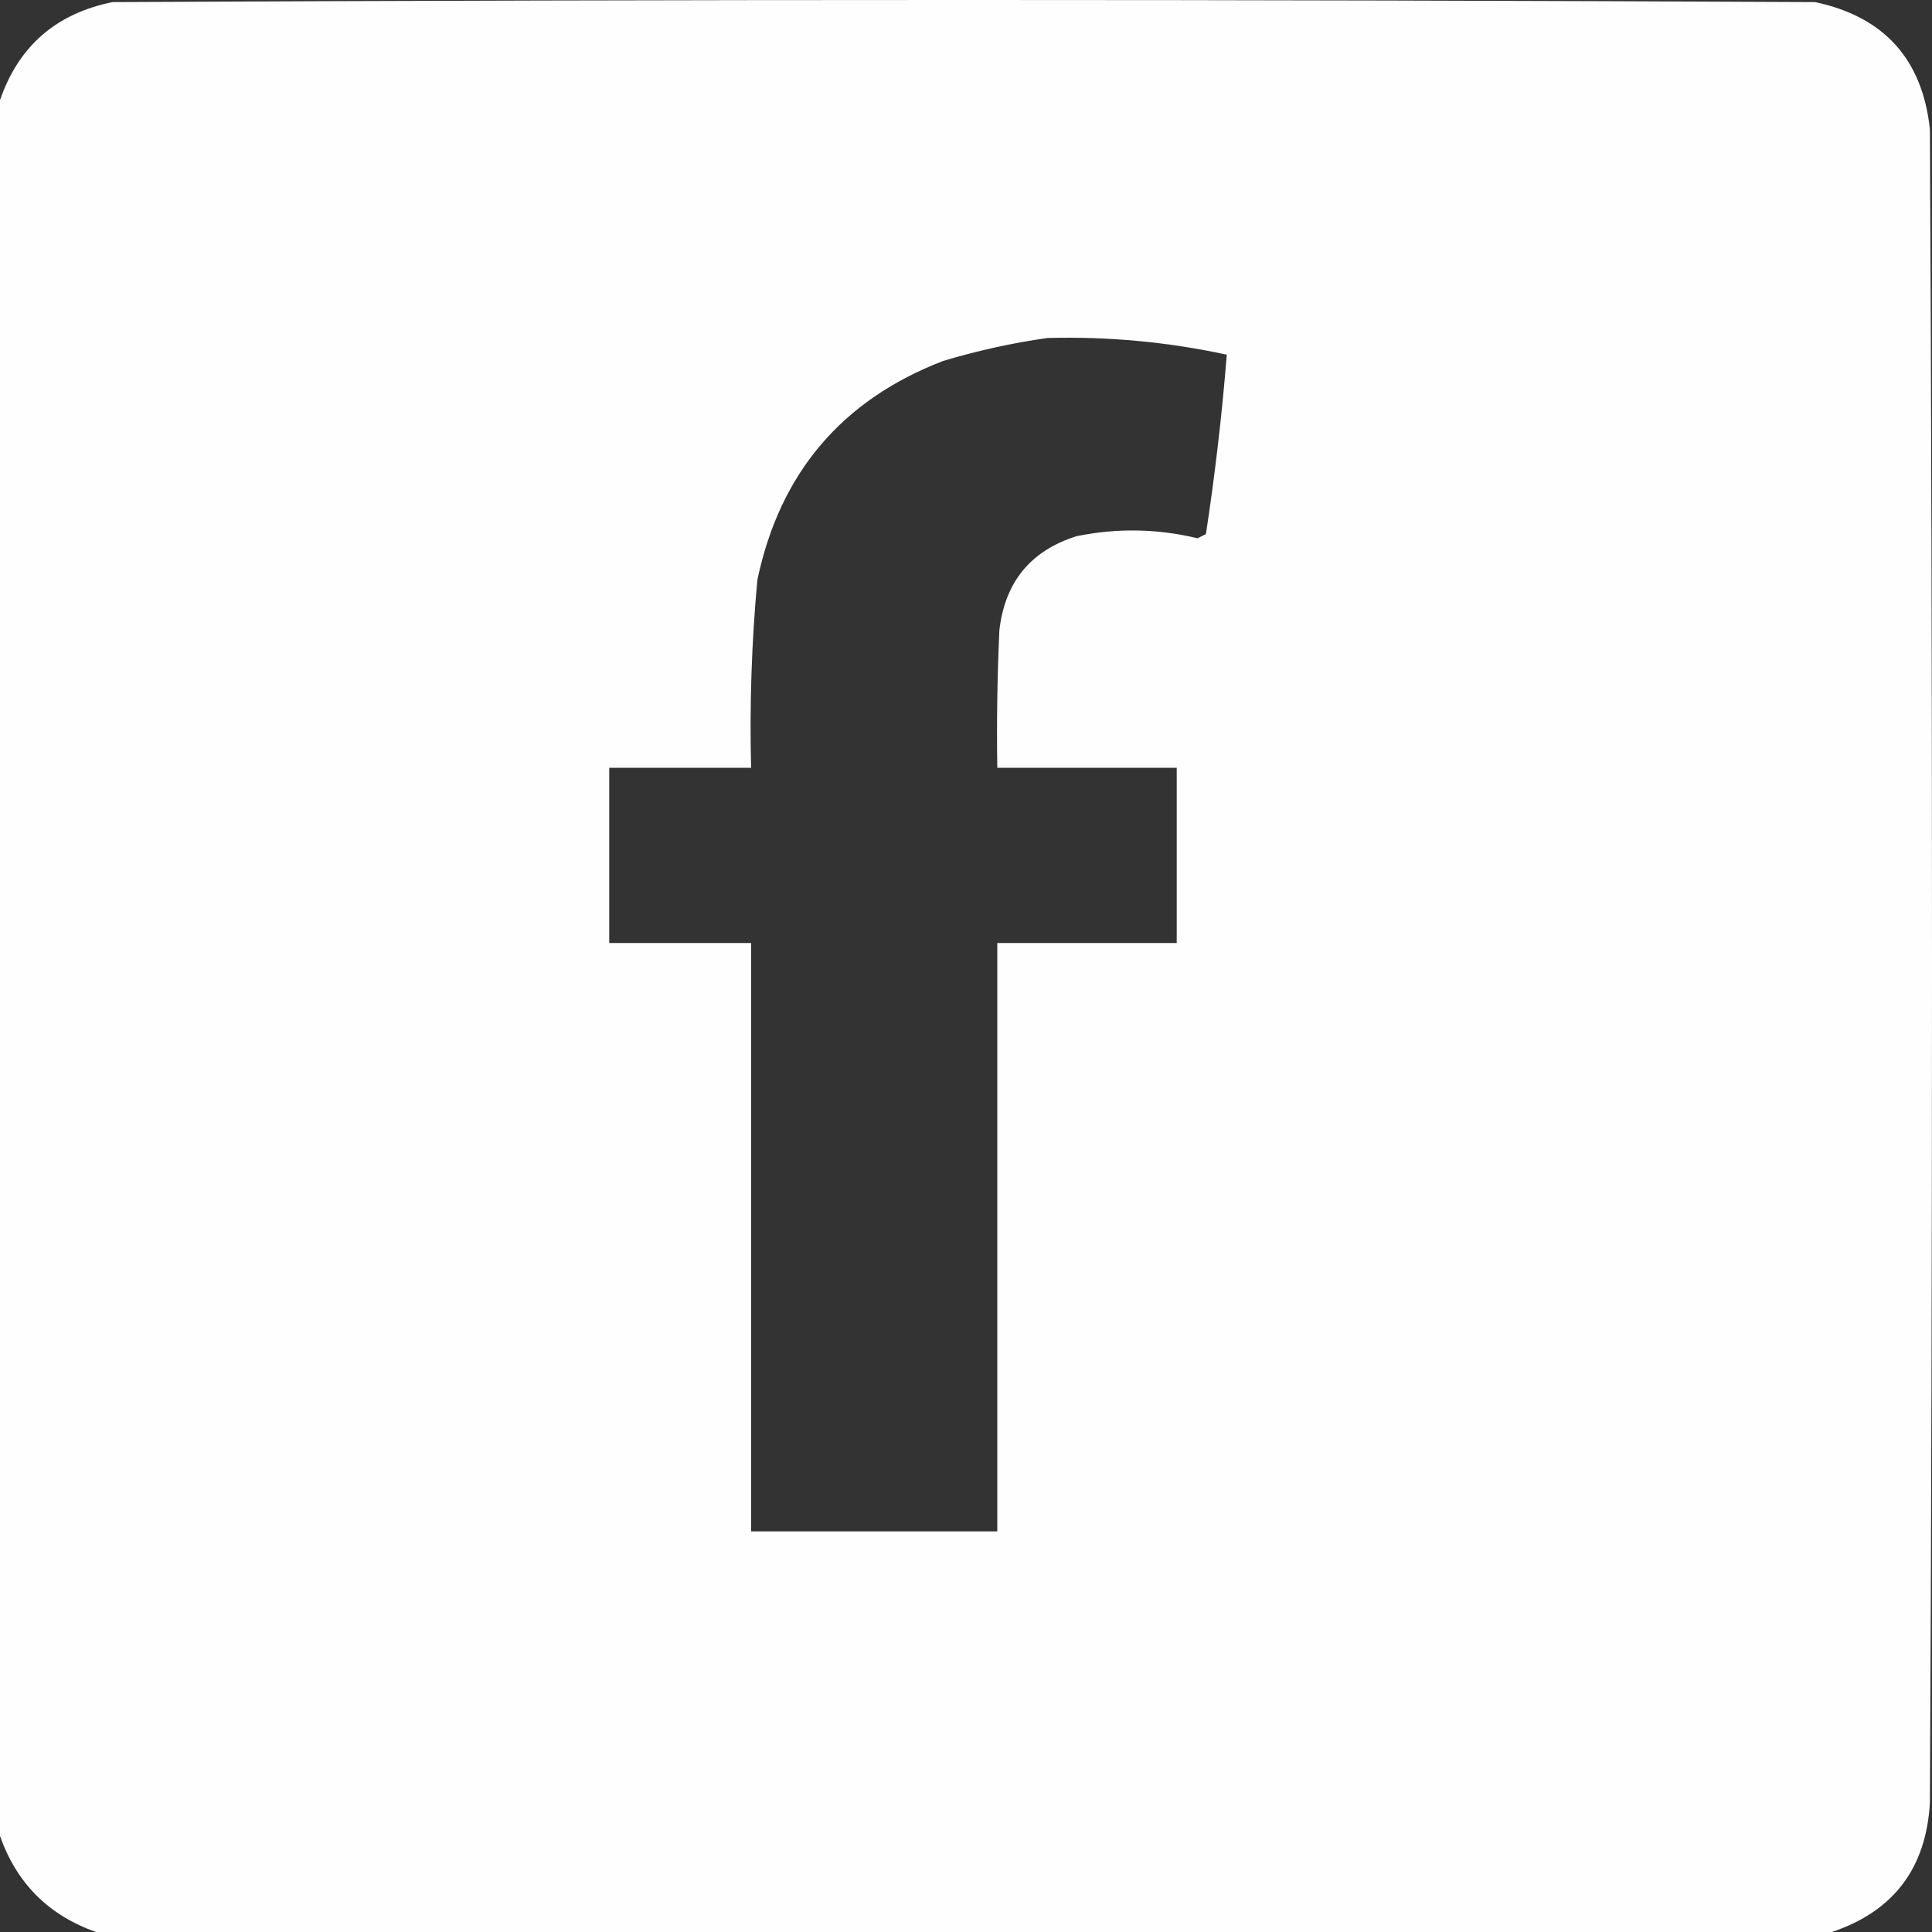 <svg width="60" height="60" viewBox="0 0 60 60" fill="none" xmlns="http://www.w3.org/2000/svg">
<rect x="0" y="0" width="60" height="60" fill="#333333" stroke="none"/>
<g clip-path="url(#clip0_2118_45)">
<path opacity="0.994" fill-rule="evenodd" clip-rule="evenodd" d="M56.89 60C38.92 60 20.95 60 2.981 60C1.512 59.482 0.518 58.488 0 57.019C0 39.05 0 21.08 0 3.11C0.577 1.433 1.743 0.418 3.499 0.065C21.123 -0.022 38.747 -0.022 56.371 0.065C58.514 0.522 59.702 1.84 59.935 4.017C60.022 21.339 60.022 38.661 59.935 55.983C59.82 58.019 58.805 59.358 56.89 60ZM32.527 10.497C34.406 10.446 36.264 10.618 38.099 11.015C37.95 12.882 37.733 14.739 37.451 16.587C37.365 16.631 37.279 16.674 37.192 16.717C35.943 16.416 34.69 16.395 33.434 16.652C32.01 17.099 31.211 18.071 31.037 19.568C30.972 20.993 30.95 22.418 30.972 23.845C32.829 23.845 34.687 23.845 36.544 23.845C36.544 25.659 36.544 27.473 36.544 29.287C34.687 29.287 32.829 29.287 30.972 29.287C30.972 35.378 30.972 41.469 30.972 47.559C28.423 47.559 25.875 47.559 23.326 47.559C23.326 41.469 23.326 35.378 23.326 29.287C21.858 29.287 20.389 29.287 18.92 29.287C18.92 27.473 18.92 25.659 18.92 23.845C20.389 23.845 21.858 23.845 23.326 23.845C23.277 21.895 23.342 19.952 23.52 18.013C24.217 14.693 26.139 12.425 29.287 11.21C30.366 10.887 31.447 10.649 32.527 10.497Z" fill="white"/>
</g>
<defs>
<clipPath id="clip0_2118_45">
<rect width="60" height="60" fill="white"/>
</clipPath>
</defs>
</svg>
